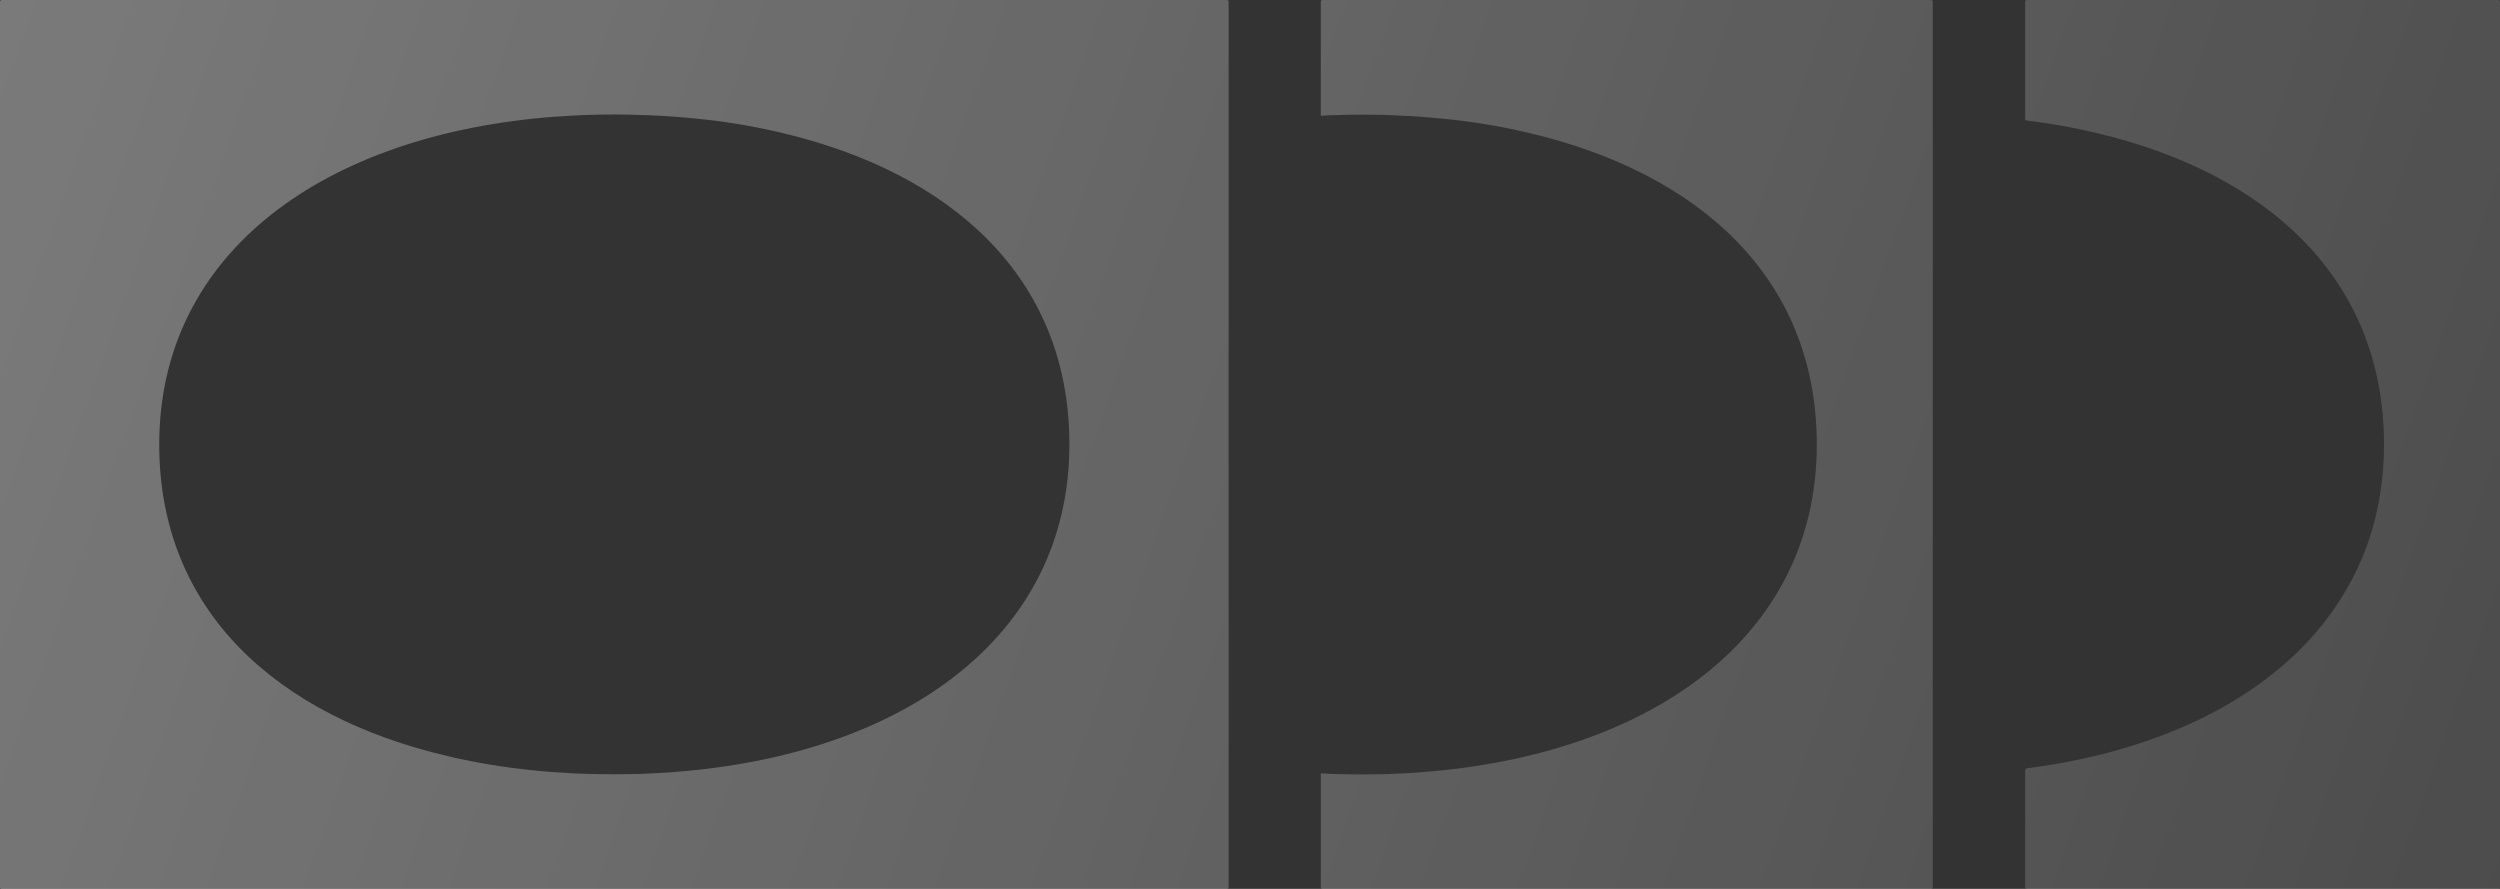 <svg width="90" height="32" viewBox="0 0 90 32" fill="none" xmlns="http://www.w3.org/2000/svg">
<rect x="0" y="0" width="90" height="32" fill="#333333" stroke="none"/>
<path d="M0 0.06V31.94C0 31.97 0.024 32 0.06 32H44.17C44.2 32 44.231 31.976 44.231 31.94V0.06C44.231 0.03 44.206 0 44.17 0H0.06C0.03 0 0 0.024 0 0.06ZM38.498 16C38.498 22.937 32.506 27.184 24.227 27.795C24.185 27.801 24.143 27.801 24.101 27.807C23.835 27.825 23.57 27.837 23.298 27.849C23.232 27.849 23.159 27.855 23.093 27.861C22.767 27.867 22.447 27.873 22.115 27.873H22.073C21.777 27.873 21.476 27.867 21.186 27.861C21.017 27.855 20.86 27.849 20.697 27.843C20.571 27.837 20.444 27.831 20.317 27.819C20.1 27.807 19.889 27.795 19.677 27.776C19.623 27.776 19.575 27.764 19.527 27.764C18.513 27.674 17.547 27.529 16.63 27.335C16.552 27.317 16.467 27.305 16.395 27.287C16.292 27.263 16.196 27.239 16.099 27.215C13.046 26.502 10.457 25.196 8.629 23.329C6.801 21.456 5.732 19.009 5.732 16C5.732 9.057 11.724 4.816 19.997 4.199C20.04 4.199 20.082 4.193 20.124 4.193C20.39 4.175 20.655 4.157 20.927 4.145C20.993 4.145 21.065 4.139 21.132 4.139C21.458 4.127 21.784 4.121 22.109 4.121H22.151C22.453 4.121 22.749 4.127 23.045 4.139C23.207 4.139 23.37 4.151 23.533 4.157C23.654 4.163 23.781 4.169 23.907 4.175C24.125 4.187 24.336 4.205 24.553 4.224C24.601 4.224 24.65 4.23 24.698 4.236C25.712 4.32 26.677 4.465 27.594 4.659C27.673 4.677 27.757 4.695 27.836 4.713C27.932 4.731 28.029 4.755 28.125 4.779C34.226 6.211 38.498 9.976 38.498 15.994V16Z" fill="url(#paint0_linear_759_231)" fill-opacity="0.35"/>
<path d="M69.58 0.06V31.94C69.58 31.97 69.556 32 69.52 32H47.61C47.58 32 47.549 31.976 47.549 31.94V27.843H47.604C47.767 27.855 47.929 27.861 48.092 27.867C48.388 27.873 48.684 27.879 48.986 27.879H49.028C49.354 27.879 49.679 27.873 49.999 27.867C50.072 27.861 50.138 27.855 50.21 27.855C50.476 27.843 50.748 27.831 51.007 27.813C51.055 27.807 51.097 27.807 51.14 27.801C59.413 27.19 65.405 22.943 65.405 16.006C65.405 9.982 61.138 6.218 55.038 4.785C54.941 4.761 54.845 4.737 54.742 4.719C54.664 4.701 54.585 4.683 54.507 4.665C53.59 4.471 52.618 4.326 51.604 4.242C51.556 4.236 51.508 4.23 51.459 4.23C51.248 4.211 51.031 4.193 50.814 4.181C50.693 4.175 50.566 4.169 50.44 4.163C50.277 4.157 50.114 4.145 49.951 4.139C49.655 4.139 49.36 4.127 49.058 4.127H49.016C48.69 4.127 48.364 4.133 48.044 4.145C47.972 4.145 47.905 4.151 47.833 4.151C47.736 4.157 47.646 4.163 47.549 4.169V0.06C47.549 0.03 47.574 0 47.61 0H69.52C69.55 0 69.58 0.024 69.58 0.06Z" fill="url(#paint1_linear_759_231)" fill-opacity="0.35"/>
<path d="M90 0.06V31.94C90 31.97 89.976 32 89.94 32H72.966C72.935 32 72.905 31.976 72.905 31.94V27.716C72.905 27.716 72.929 27.662 72.953 27.662C80.496 26.695 85.824 22.55 85.824 16.006C85.824 9.982 81.558 6.218 75.458 4.785C75.361 4.761 75.264 4.737 75.162 4.719C75.084 4.701 75.005 4.683 74.927 4.665C74.299 4.532 73.635 4.423 72.953 4.338C72.923 4.338 72.905 4.308 72.905 4.284V0.06C72.905 0.03 72.929 0 72.966 0H89.94C89.97 0 90 0.024 90 0.06Z" fill="url(#paint2_linear_759_231)" fill-opacity="0.35"/>
<defs>
<linearGradient id="paint0_linear_759_231" x1="0" y1="0" x2="90" y2="32" gradientUnits="userSpaceOnUse">
<stop stop-color="white"/>
<stop offset="1" stop-color="white" stop-opacity="0.35"/>
</linearGradient>
<linearGradient id="paint1_linear_759_231" x1="0" y1="0" x2="90" y2="32" gradientUnits="userSpaceOnUse">
<stop stop-color="white"/>
<stop offset="1" stop-color="white" stop-opacity="0.35"/>
</linearGradient>
<linearGradient id="paint2_linear_759_231" x1="0" y1="0" x2="90" y2="32" gradientUnits="userSpaceOnUse">
<stop stop-color="white"/>
<stop offset="1" stop-color="white" stop-opacity="0.35"/>
</linearGradient>
</defs>
</svg>
